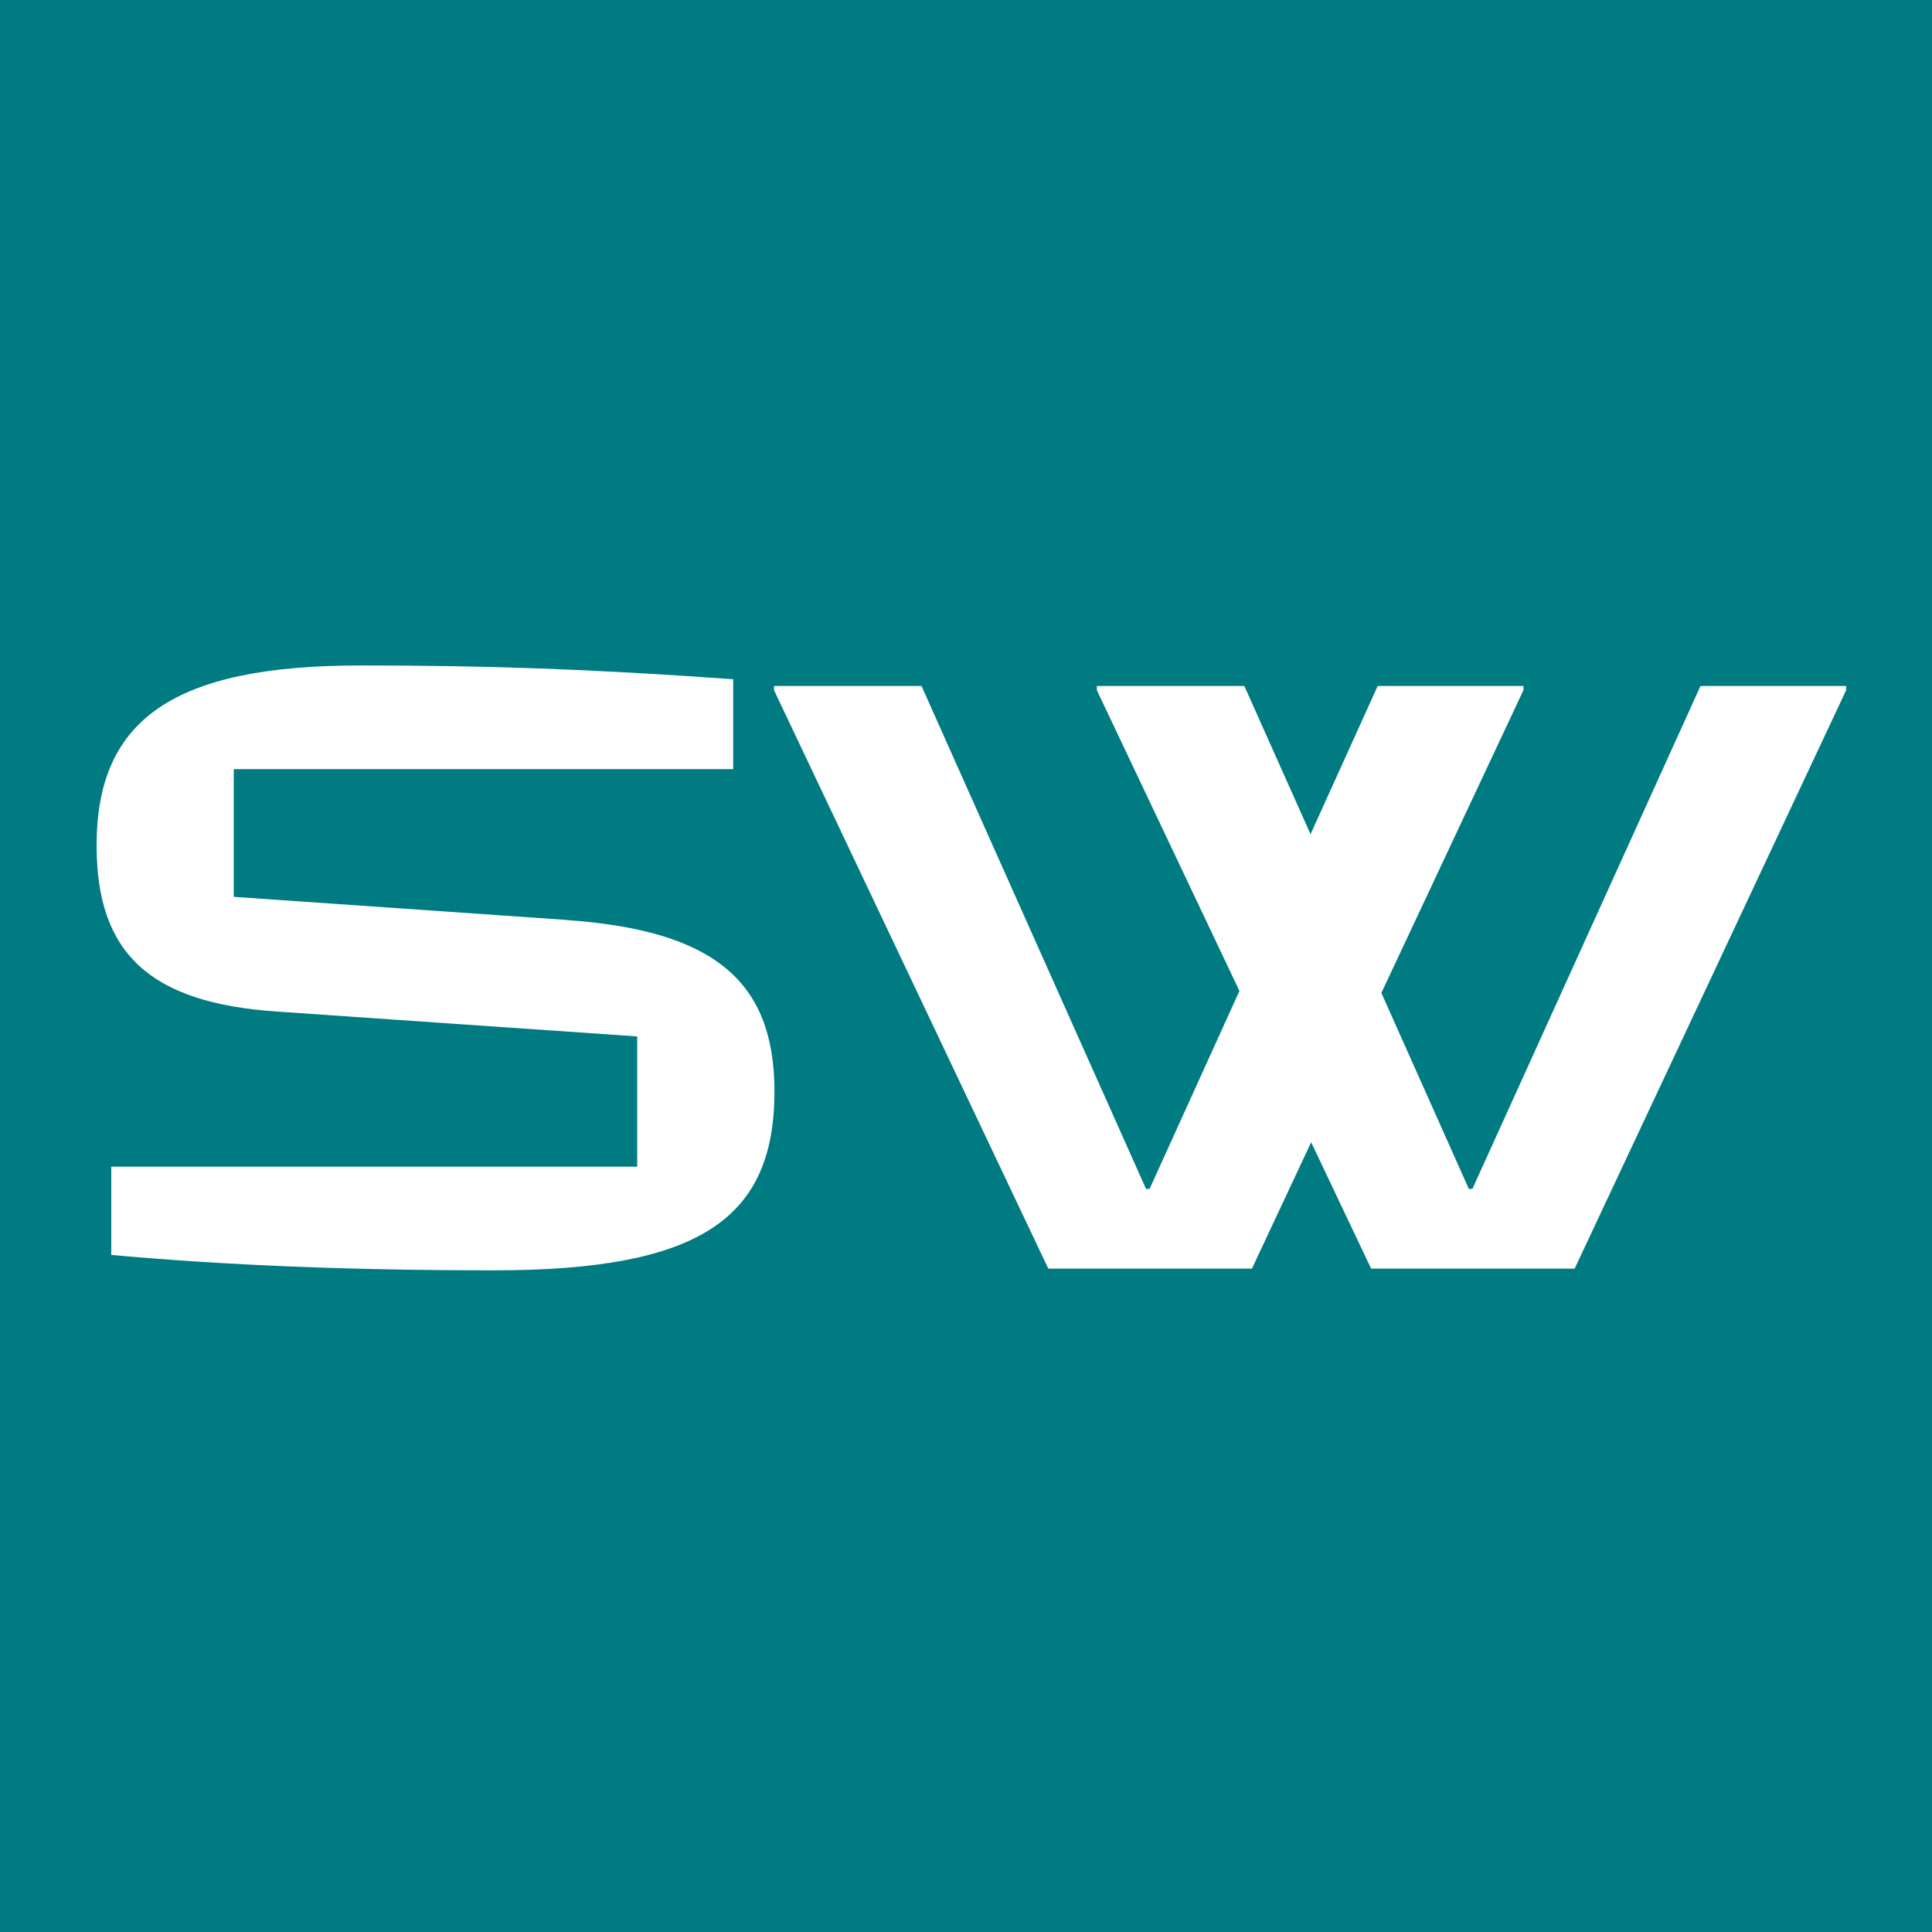 <?xml version="1.0" encoding="UTF-8"?> <svg xmlns="http://www.w3.org/2000/svg" width="180" height="180" viewBox="0 0 180 180" fill="none"><rect width="180" height="180" fill="#007B82"></rect><path d="M52.75 85.707L21.776 83.555V71.659H68.309V63.282C54.902 62.325 45.397 62 33.586 62C16.268 62 9 66.954 9 78.764C9 88.824 13.954 93.452 25.84 94.246L59.368 96.561V108.696H10.367V116.92C20.982 117.876 32.477 118.354 46.047 118.354C65.287 118.354 72.153 113.487 72.153 101.677C72.153 91.377 66.483 86.672 52.76 85.716L52.75 85.707Z" fill="white"></path><path d="M172 63.914H158.43L137.181 110.763H136.847L128.699 92.507L141.934 64.306V63.914H128.355L122.101 77.723L115.933 63.914H102.191V64.306L115.474 92.326L107.106 110.763H106.771L85.857 63.914H72.115V64.306L97.667 118.193H116.64L122.158 106.421L127.743 118.193H146.706L172 64.306V63.914Z" fill="white"></path></svg> 